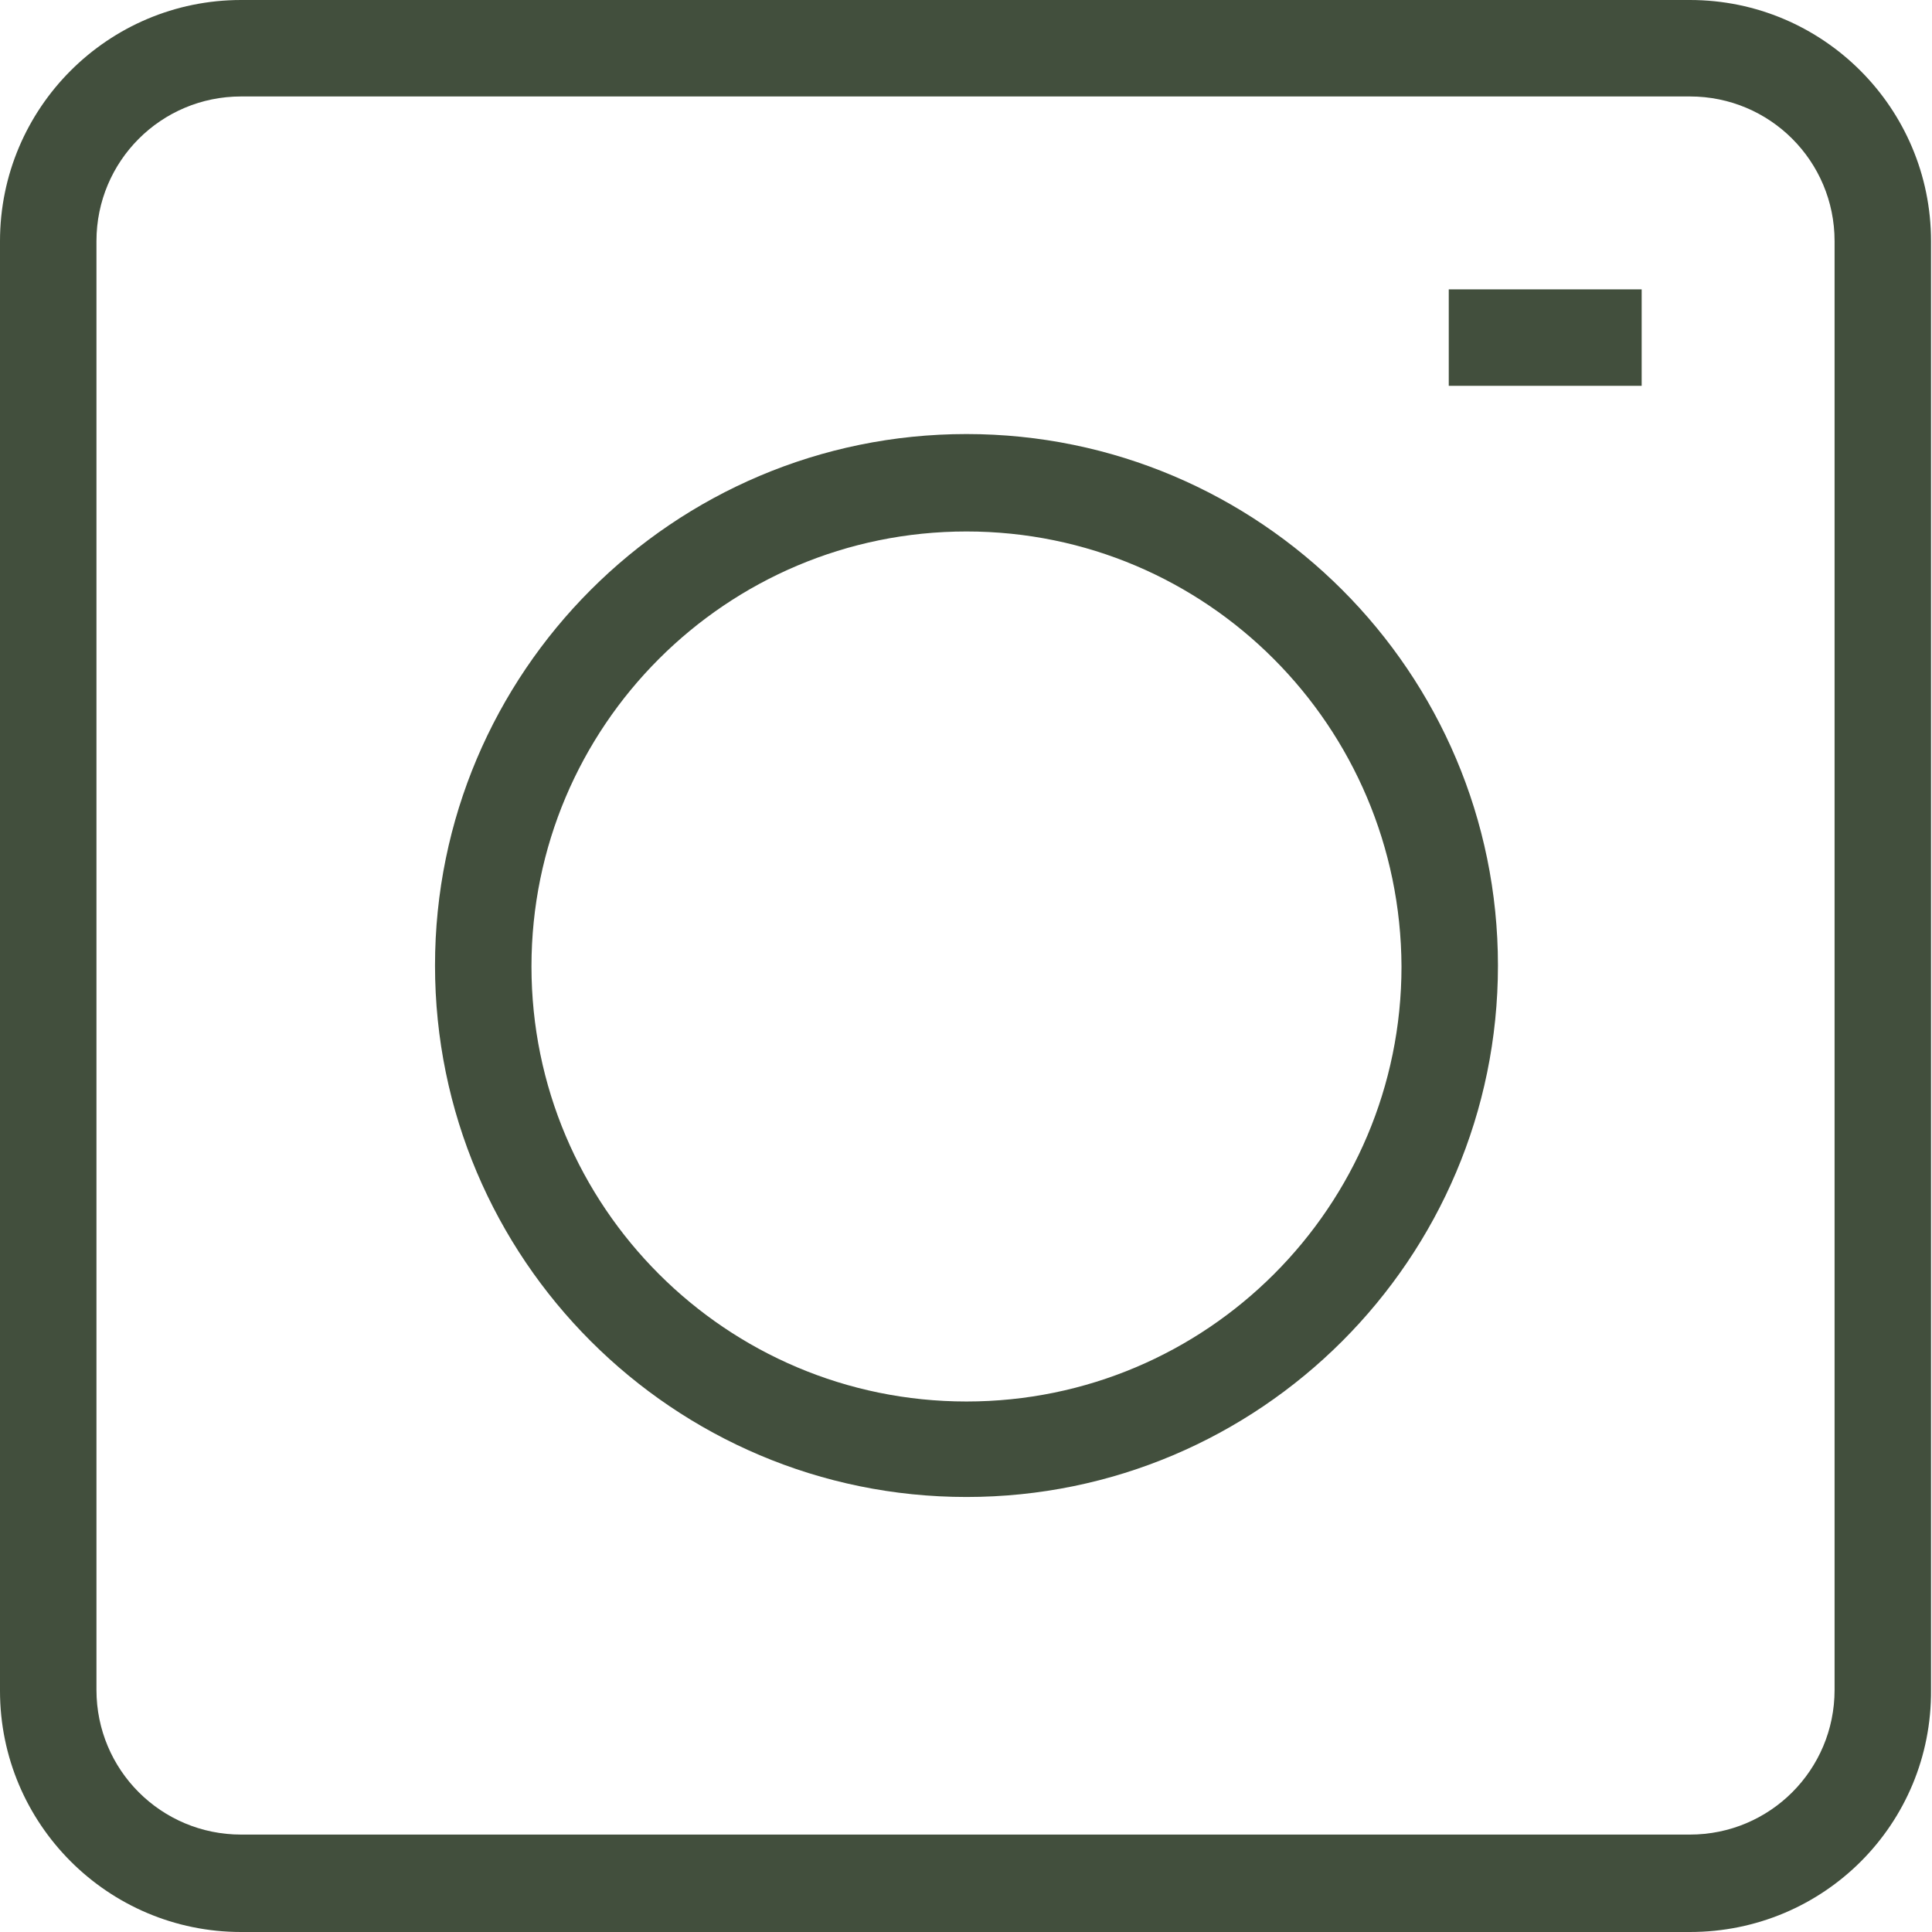 <?xml version="1.0" encoding="UTF-8"?> <svg xmlns="http://www.w3.org/2000/svg" xmlns:xlink="http://www.w3.org/1999/xlink" version="1.1" id="instagram" x="0px" y="0px" viewBox="0 0 20.03 20.03" style="enable-background:new 0 0 20.03 20.03;" xml:space="preserve"> <style type="text/css"> .st0{fill:#424F3D;} </style> <path id="Path_1443" class="st0" d="M17.52,20.03H2.5c-1.38,0-2.5-1.12-2.5-2.5V2.5C0,1.12,1.12,0,2.5,0h15.02 c1.38,0,2.5,1.12,2.5,2.5v15.02C20.03,18.91,18.91,20.03,17.52,20.03C17.53,20.03,17.53,20.03,17.52,20.03z M2.5,1 C1.67,1,1,1.67,1,2.5v15.02c0,0.83,0.67,1.5,1.5,1.5h15.02c0.83,0,1.5-0.67,1.5-1.5V2.5c0-0.83-0.67-1.5-1.5-1.5H2.5z"></path> <path id="Path_1444" class="st0" d="M10.02,15.52c-3.04,0-5.51-2.47-5.51-5.51s2.47-5.51,5.51-5.51c3.04,0,5.51,2.47,5.51,5.51 S13.06,15.52,10.02,15.52L10.02,15.52z M10.02,5.51c-2.49,0-4.51,2.02-4.51,4.51s2.02,4.51,4.51,4.51s4.51-2.02,4.51-4.51v0 C14.52,7.53,12.51,5.51,10.02,5.51C10.02,5.51,10.02,5.51,10.02,5.51L10.02,5.51z"></path> <path id="Path_1445" class="st0" d="M15.02,3h2v1h-2V3z"></path> </svg> 